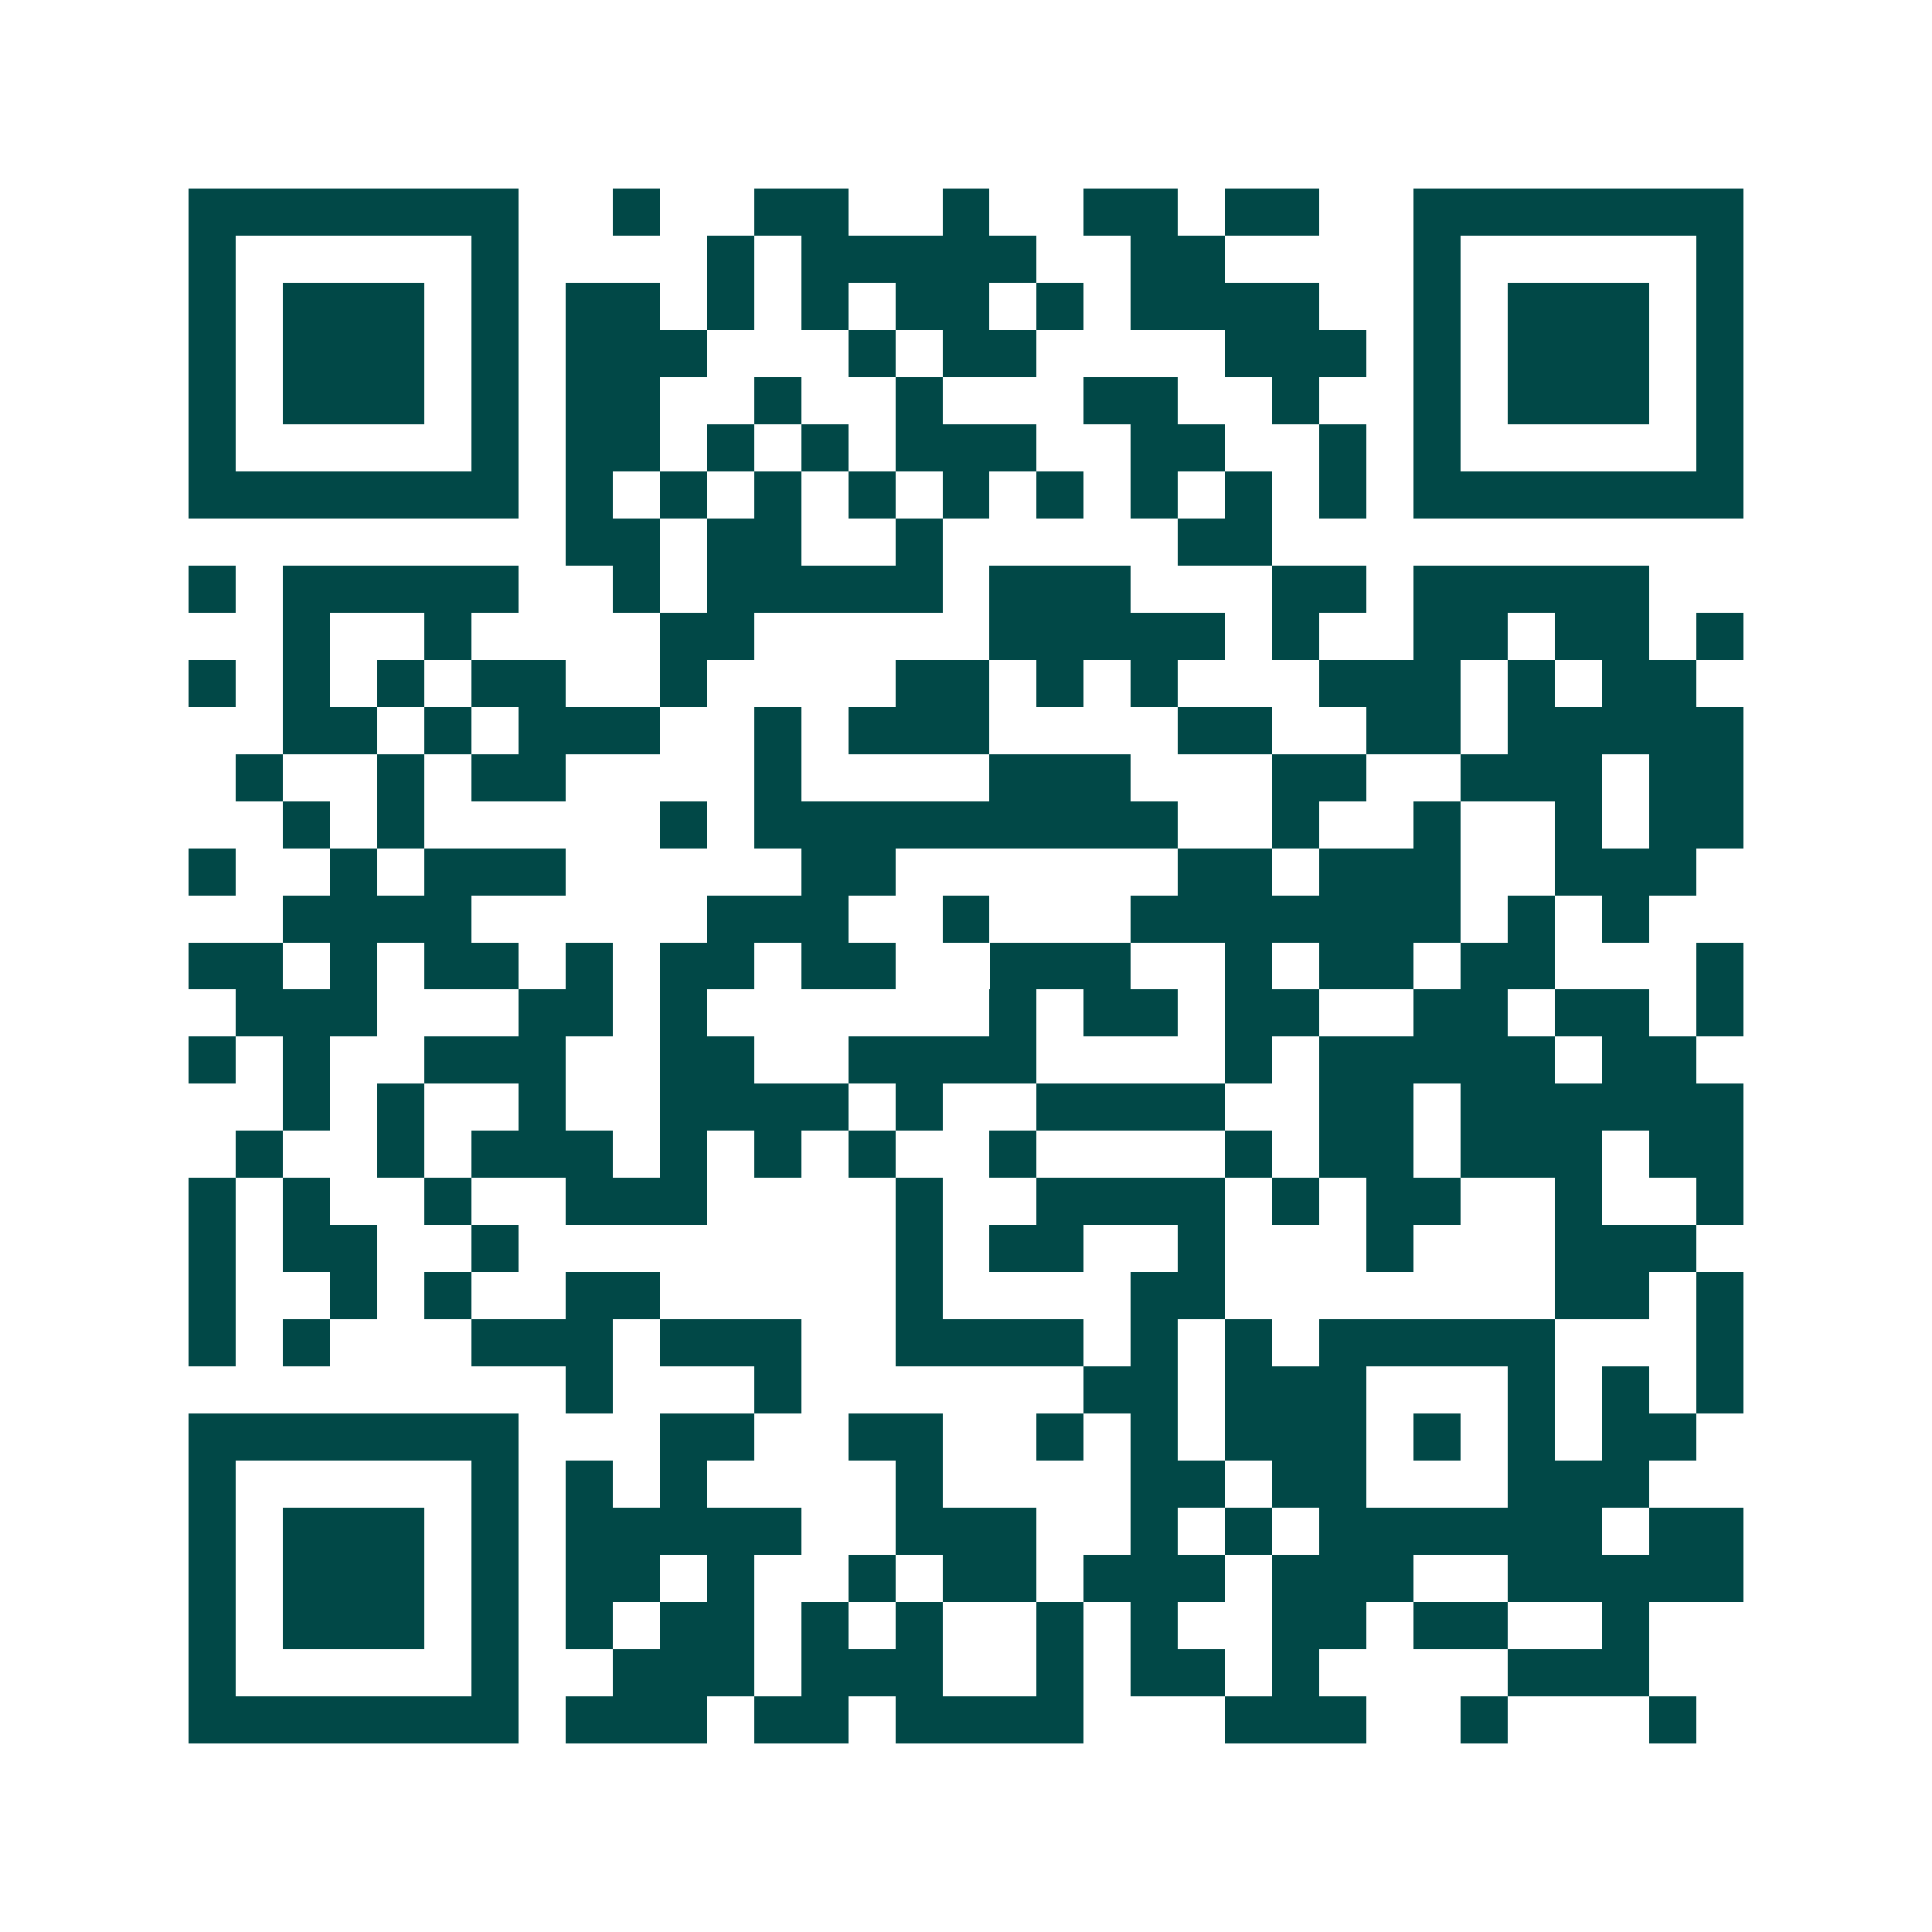 <svg xmlns="http://www.w3.org/2000/svg" width="200" height="200" viewBox="0 0 41 41" shape-rendering="crispEdges"><path fill="#ffffff" d="M0 0h41v41H0z"/><path stroke="#014847" d="M4 4.5h7m2 0h1m2 0h2m2 0h1m2 0h2m1 0h2m2 0h7M4 5.5h1m5 0h1m4 0h1m1 0h5m2 0h2m4 0h1m5 0h1M4 6.5h1m1 0h3m1 0h1m1 0h2m1 0h1m1 0h1m1 0h2m1 0h1m1 0h4m2 0h1m1 0h3m1 0h1M4 7.5h1m1 0h3m1 0h1m1 0h3m3 0h1m1 0h2m4 0h3m1 0h1m1 0h3m1 0h1M4 8.5h1m1 0h3m1 0h1m1 0h2m2 0h1m2 0h1m3 0h2m2 0h1m2 0h1m1 0h3m1 0h1M4 9.5h1m5 0h1m1 0h2m1 0h1m1 0h1m1 0h3m2 0h2m2 0h1m1 0h1m5 0h1M4 10.5h7m1 0h1m1 0h1m1 0h1m1 0h1m1 0h1m1 0h1m1 0h1m1 0h1m1 0h1m1 0h7M12 11.5h2m1 0h2m2 0h1m5 0h2M4 12.5h1m1 0h5m2 0h1m1 0h5m1 0h3m3 0h2m1 0h5M6 13.5h1m2 0h1m4 0h2m5 0h5m1 0h1m2 0h2m1 0h2m1 0h1M4 14.5h1m1 0h1m1 0h1m1 0h2m2 0h1m4 0h2m1 0h1m1 0h1m3 0h3m1 0h1m1 0h2M6 15.5h2m1 0h1m1 0h3m2 0h1m1 0h3m4 0h2m2 0h2m1 0h5M5 16.5h1m2 0h1m1 0h2m4 0h1m4 0h3m3 0h2m2 0h3m1 0h2M6 17.5h1m1 0h1m5 0h1m1 0h9m2 0h1m2 0h1m2 0h1m1 0h2M4 18.5h1m2 0h1m1 0h3m5 0h2m6 0h2m1 0h3m2 0h3M6 19.5h4m5 0h3m2 0h1m3 0h7m1 0h1m1 0h1M4 20.5h2m1 0h1m1 0h2m1 0h1m1 0h2m1 0h2m2 0h3m2 0h1m1 0h2m1 0h2m3 0h1M5 21.5h3m3 0h2m1 0h1m6 0h1m1 0h2m1 0h2m2 0h2m1 0h2m1 0h1M4 22.5h1m1 0h1m2 0h3m2 0h2m2 0h4m4 0h1m1 0h5m1 0h2M6 23.5h1m1 0h1m2 0h1m2 0h4m1 0h1m2 0h4m2 0h2m1 0h6M5 24.5h1m2 0h1m1 0h3m1 0h1m1 0h1m1 0h1m2 0h1m4 0h1m1 0h2m1 0h3m1 0h2M4 25.5h1m1 0h1m2 0h1m2 0h3m4 0h1m2 0h4m1 0h1m1 0h2m2 0h1m2 0h1M4 26.5h1m1 0h2m2 0h1m8 0h1m1 0h2m2 0h1m3 0h1m3 0h3M4 27.5h1m2 0h1m1 0h1m2 0h2m5 0h1m4 0h2m7 0h2m1 0h1M4 28.5h1m1 0h1m3 0h3m1 0h3m2 0h4m1 0h1m1 0h1m1 0h5m3 0h1M12 29.5h1m3 0h1m6 0h2m1 0h3m3 0h1m1 0h1m1 0h1M4 30.5h7m3 0h2m2 0h2m2 0h1m1 0h1m1 0h3m1 0h1m1 0h1m1 0h2M4 31.5h1m5 0h1m1 0h1m1 0h1m4 0h1m4 0h2m1 0h2m3 0h3M4 32.5h1m1 0h3m1 0h1m1 0h5m2 0h3m2 0h1m1 0h1m1 0h6m1 0h2M4 33.5h1m1 0h3m1 0h1m1 0h2m1 0h1m2 0h1m1 0h2m1 0h3m1 0h3m2 0h5M4 34.5h1m1 0h3m1 0h1m1 0h1m1 0h2m1 0h1m1 0h1m2 0h1m1 0h1m2 0h2m1 0h2m2 0h1M4 35.5h1m5 0h1m2 0h3m1 0h3m2 0h1m1 0h2m1 0h1m4 0h3M4 36.5h7m1 0h3m1 0h2m1 0h4m3 0h3m2 0h1m3 0h1"/></svg>
